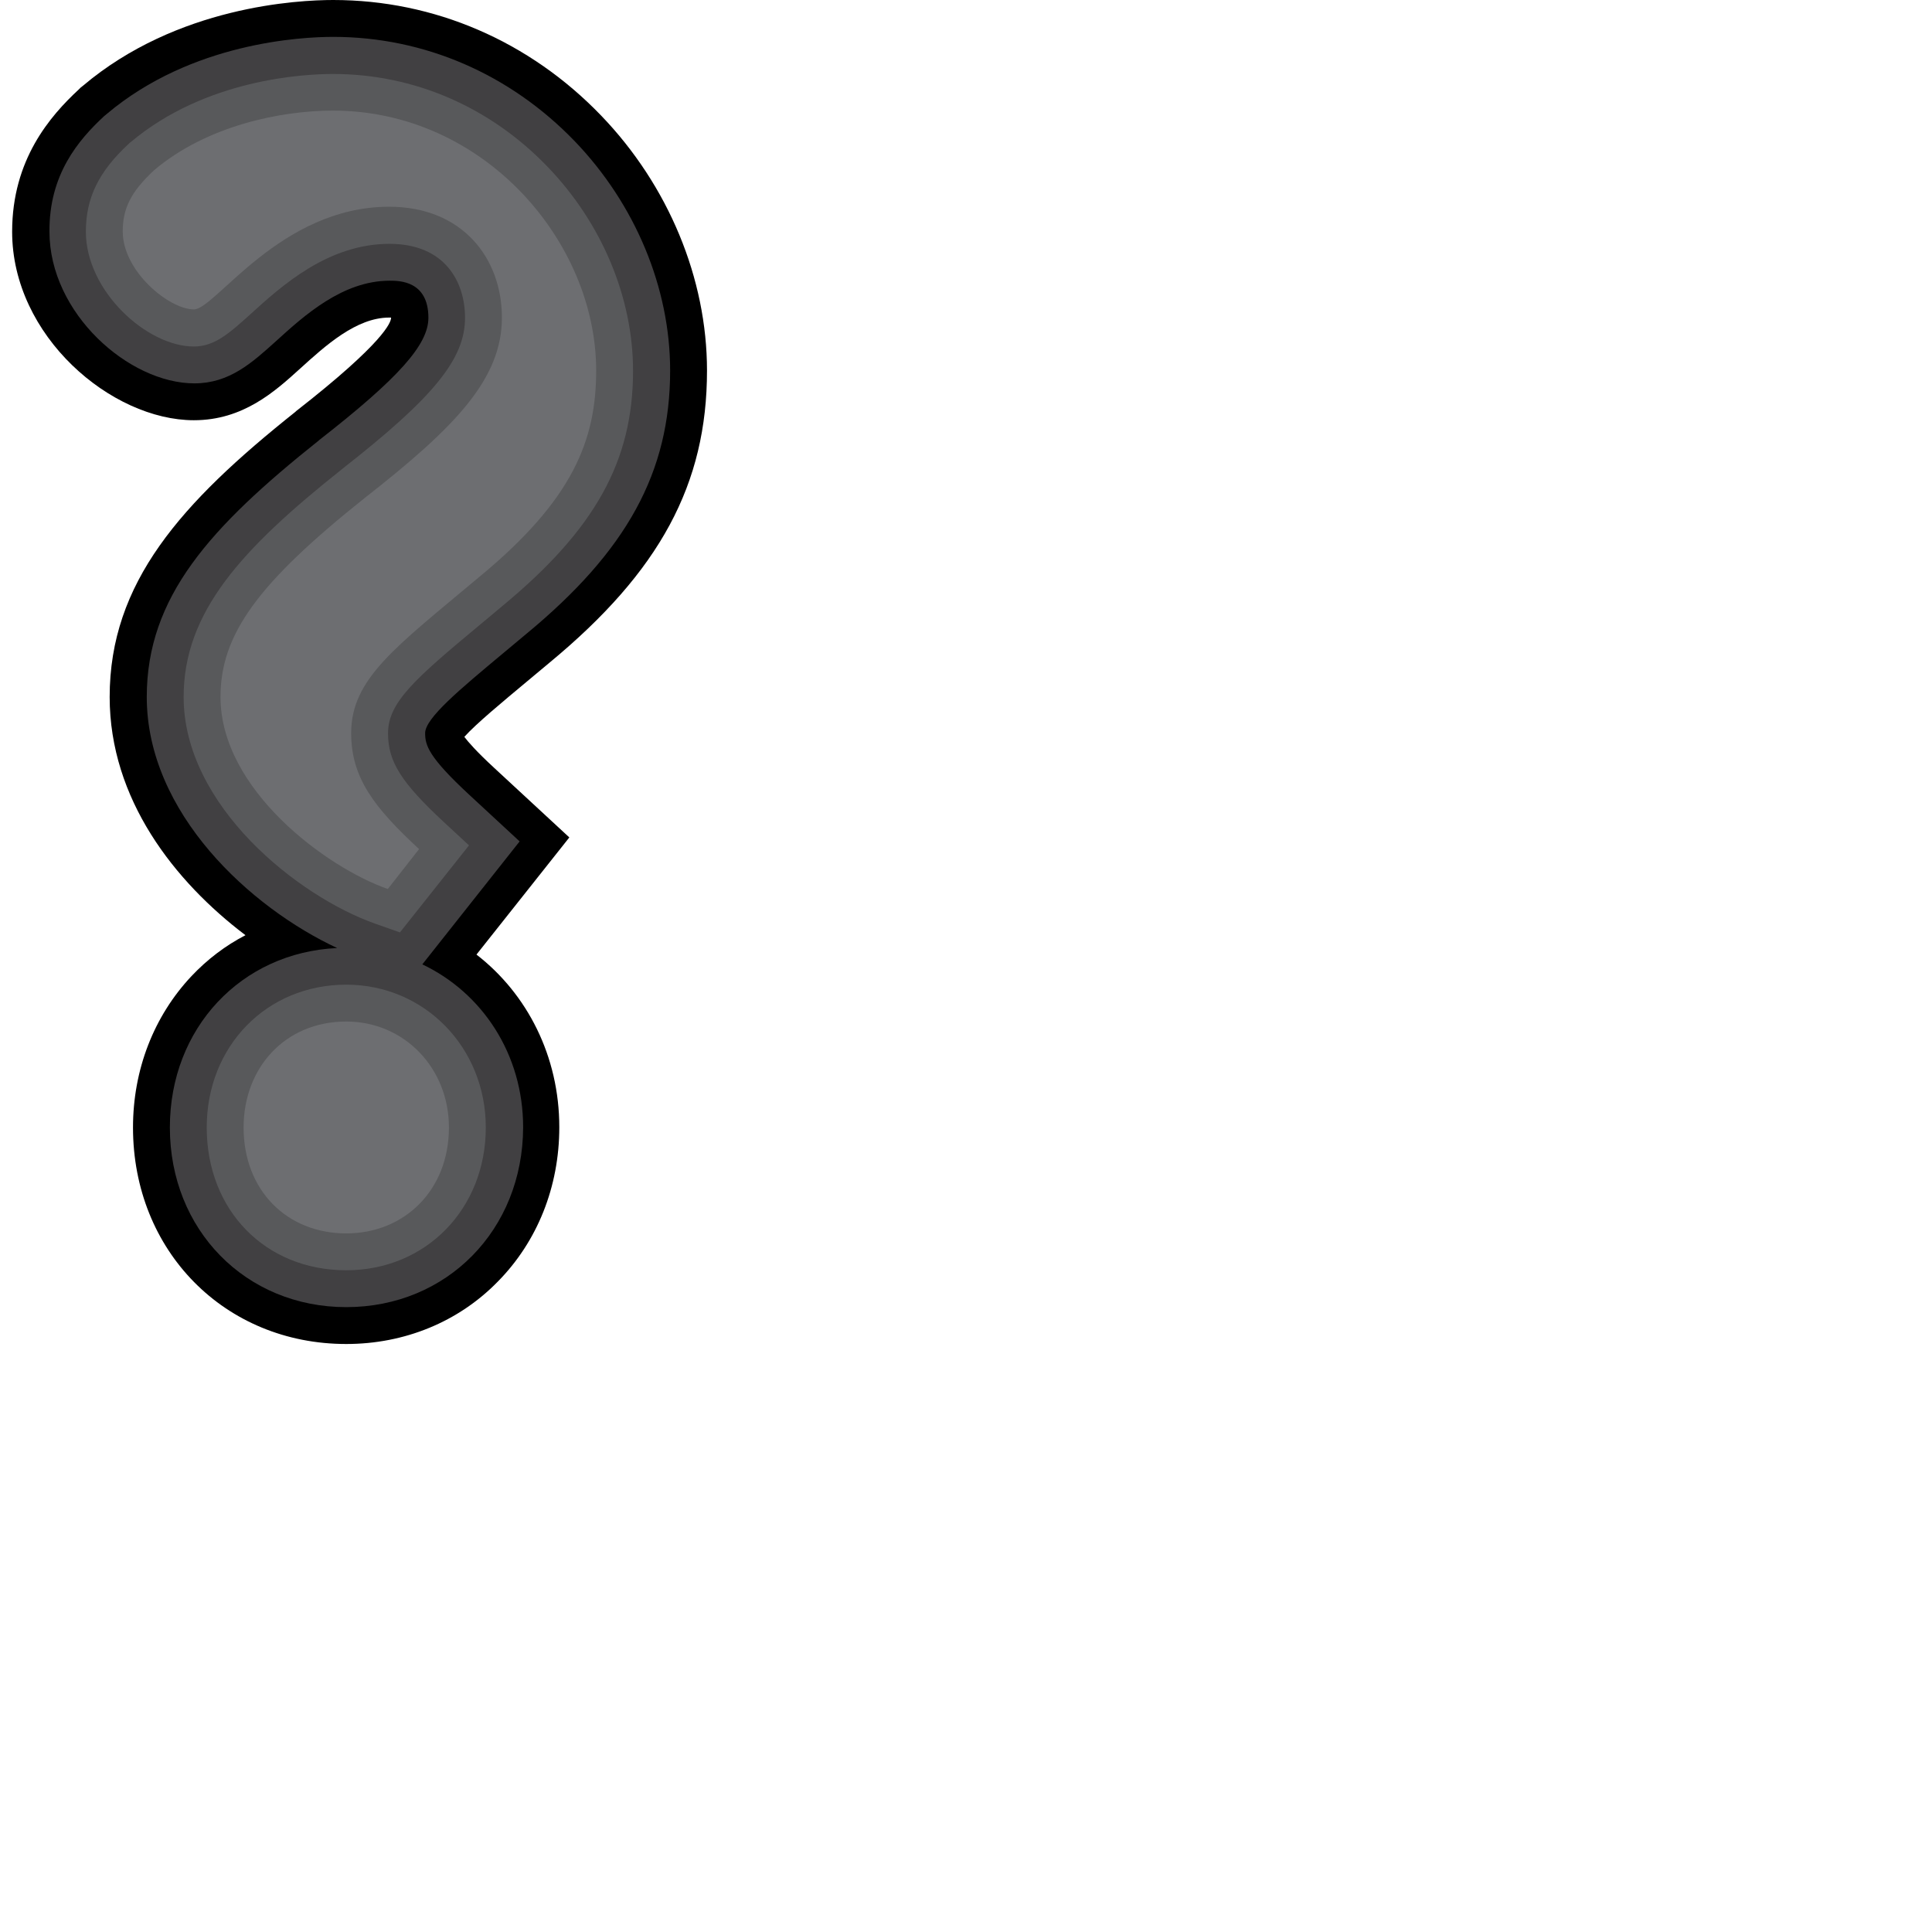 <?xml version="1.0" encoding="utf-8"?>
<!-- Generator: Adobe Illustrator 23.0.3, SVG Export Plug-In . SVG Version: 6.00 Build 0)  -->
<svg version="1.1" xmlns="http://www.w3.org/2000/svg" xmlns:xlink="http://www.w3.org/1999/xlink" x="0px" y="0px"
	 viewBox="0 0 828 828" style="enable-background:new 0 0 828 828;" xml:space="preserve">
<style type="text/css">
	.st0{fill:#414042;}
	.st1{fill:#58595B;}
	.st2{fill:#6D6E71;}
</style>
<g id="_x21_">
</g>
<g id="_x3F_">
	<g>
		<path d="M148.4,576C96.3,576,57,536.1,57,483.2c0-24.7,8.9-47.7,25.1-64.9c6.8-7.2,14.6-13.1,23.1-17.5
			c-30.4-23-58.2-58.3-58.2-102.1c0-49,30.5-83.1,79.6-122.2l0.3-0.3c37.8-29.5,40.7-38.1,40.7-40c0,0,0-0.1,0-0.1
			c-0.3,0-0.5,0-0.8,0c-14.1,0-27.4,12.1-38.1,21.8c-10.9,9.9-24.5,22.2-45.6,22.2c-35.3,0-77.9-36-77.9-80.8
			c0-30.9,16.3-49.6,28.6-61l0.8-0.8l0.9-0.7C75.9,2.6,127.8,0,142.8,0c43.3,0,84.1,17.6,114.8,49.5c28.9,30,45.4,69.9,45.4,109.3
			c0,48.7-20.2,86.1-67.5,125.2c-3.4,2.8-6.6,5.5-9.7,8.1c-10.3,8.6-21.8,18.1-26.8,23.7c1.6,2.1,5.1,6.2,12.8,13.3l32.2,29.8
			l-39.8,50.2c21.7,16.8,35.5,43.5,35.5,74c0,25.5-9.4,49-26.4,66.2C196.5,566.5,173.4,576,148.4,576z"/>
	</g>
	<g>
		<path class="st0" d="M148.4,560.2c-43.1,0-75.6-33.1-75.6-77c0-42.6,30.6-75,71.7-76.9c-37-17.2-81.6-57.8-81.6-107.6
			c0-42.8,27-72.7,73.7-109.9l0.2-0.2c34.1-26.6,46.8-40.9,46.8-52.4c0-15.9-12.5-15.9-16.6-15.9c-20.2,0-36.7,15-48.7,25.9
			c-10.3,9.3-20,18.1-35,18.1c-28,0-62.1-30-62.1-65C21,74.8,33.6,60,44.6,49.8l0.6-0.5l0.6-0.5c36.3-30.6,83.4-33,97-33
			c39,0,75.7,15.9,103.4,44.6c26.1,27.1,41,63,41,98.4c0,43.5-18.5,77.3-61.8,113c-3.4,2.8-6.6,5.5-9.7,8.1
			c-18.7,15.6-33.5,27.9-33.5,34.3c0,5.2,1.4,10.2,19,26.5l21.5,19.9l-41.7,52.7c25.7,12.2,43.2,38.5,43.2,69.8
			C224.1,527.1,191.5,560.2,148.4,560.2z"/>
	</g>
	<g>
		<path class="st1" d="M148.4,544.4c-34.7,0-59.8-25.7-59.8-61.2c0-34.9,25.7-61.2,59.8-61.2c33.5,0,59.8,26.9,59.8,61.2
			C208.2,518.1,182.5,544.4,148.4,544.4z M160.9,395.9c-33.2-11.7-82.2-50.6-82.2-97.2c0-36.4,24.8-63.4,67.7-97.5l0.1-0.1
			c39.5-30.9,52.8-47.3,52.8-64.9c0-15.3-8.5-31.7-32.4-31.7c-26.3,0-46.2,18-59.4,30c-9,8.1-15.4,14-24.4,14
			c-20.2,0-46.3-23.8-46.3-49.2c0-14.5,5.5-25.8,18.5-37.8l0.3-0.3l0.3-0.2c32.2-27.2,74.6-29.3,86.8-29.3c34.7,0,67.3,14.1,92,39.8
			c23.3,24.2,36.6,56.1,36.6,87.4c0,38.8-16.3,68-56.1,100.9c-3.3,2.8-6.6,5.5-9.7,8.1c-27.9,23.2-39.2,33.2-39.2,46.4
			c0,12.1,5.6,21,24,38.1l10.7,9.9l-29.6,37.3L160.9,395.9z"/>
	</g>
	<g>
		<path class="st2" d="M166.2,381c-26.3-9.2-71.7-42.6-71.7-82.3c0-27,16.3-49,61.7-85.2c39-30.5,58.9-51.1,58.9-77.4
			c0-25.5-17-47.5-48.3-47.5c-46.8,0-74.5,44-83.7,44c-10.6,0-30.5-16.3-30.5-33.4c0-9.9,3.5-17,13.5-26.3
			c22.7-19.2,54.6-25.5,76.6-25.5c64.6,0,112.8,56.1,112.8,111.4c0,29.8-9.9,55.4-50.4,88.7c-35.5,29.8-54.6,43.3-54.6,66.7
			c0,19.2,9.9,31.9,29.1,49.7L166.2,381z M148.4,528.6c-25.5,0-44-18.5-44-45.4c0-25.5,17.7-45.4,44-45.4c24.8,0,44,19.9,44,45.4
			C192.4,510.1,173.3,528.6,148.4,528.6z"/>
	</g>
</g>
<g id="_x3B_">
</g>
<g id=":">
</g>
<g id="_x7B__x7D_">
</g>
<g id="_x28__x29_">
</g>
<g id="_xB6_">
</g>
<g id="_xA7_">
</g>
<g id="_x201C___x201D_">
</g>
</svg>
